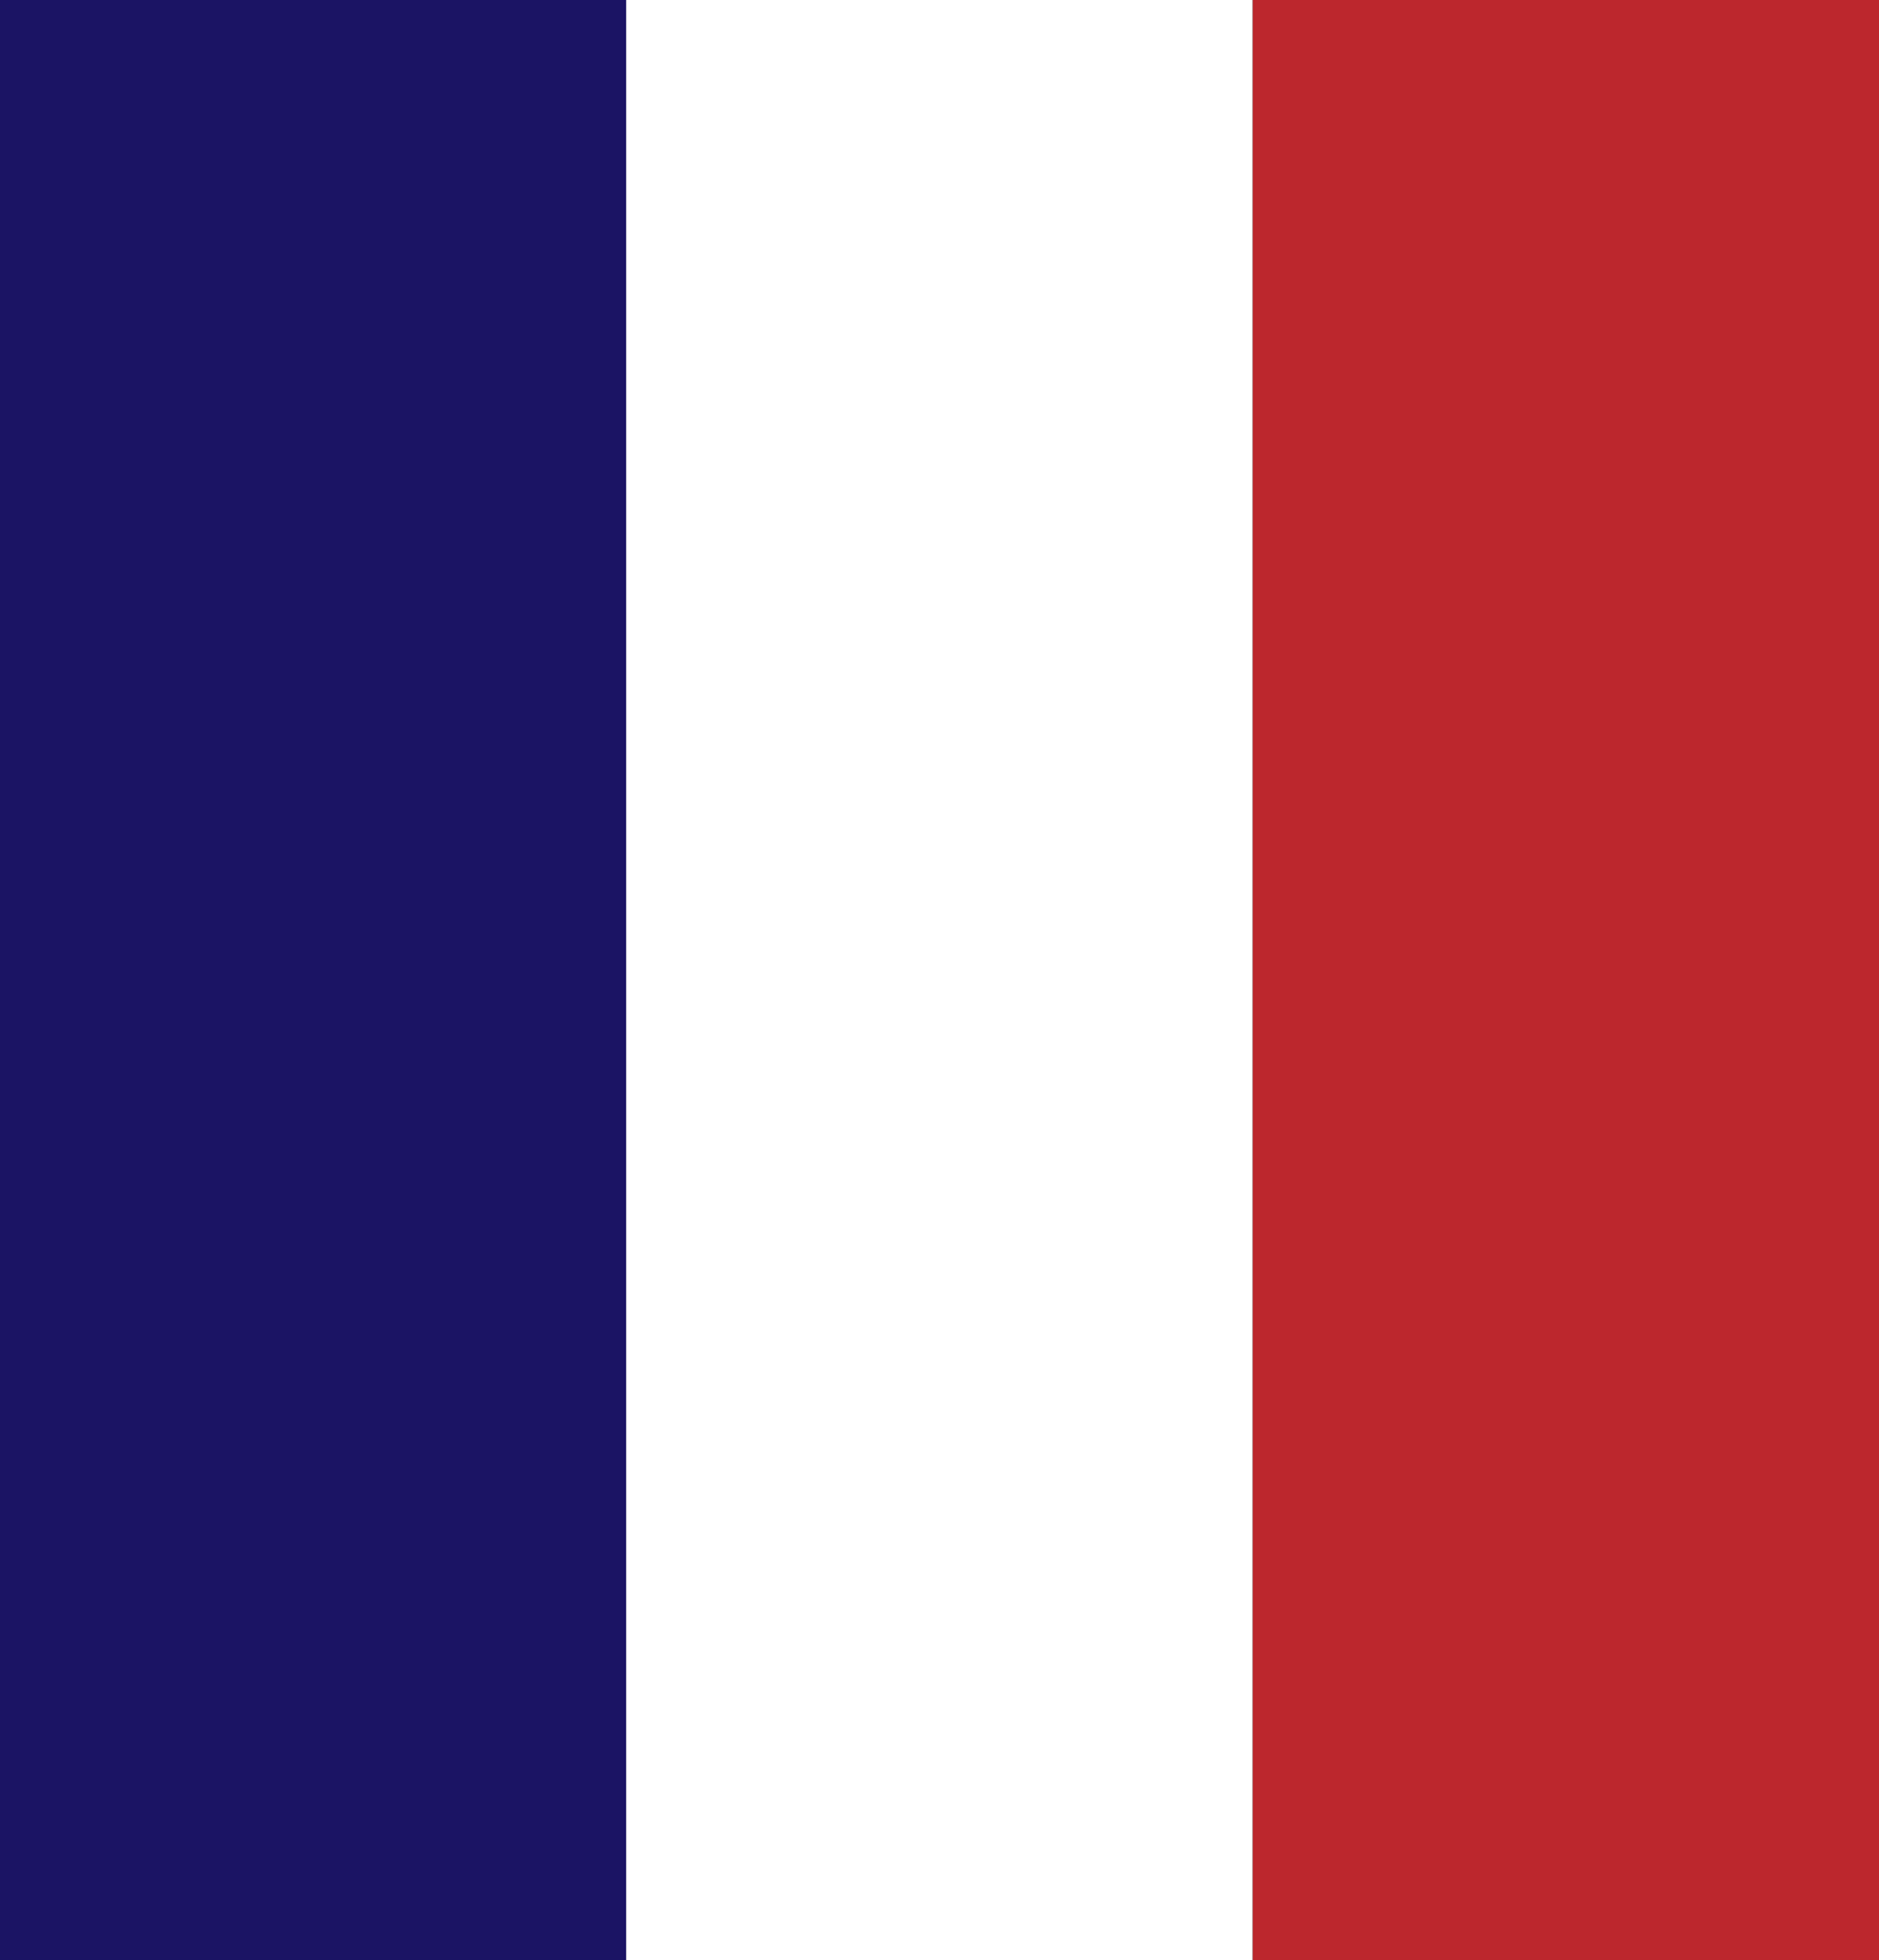 <svg data-name="Calque 1" xmlns="http://www.w3.org/2000/svg" viewBox="0 0 60.76 63.37"><rect x="0" y="0" width="60.76" height="63.37" fill="#808080" stroke="none"/><g data-name="Calque 1"><path style="fill:#1b1464" d="M0 0h20.25v63.37H0z"/><path style="fill:#fff" d="M20.25 0H40.5v63.37H20.25z"/><path style="fill:#bc272d" d="M40.51 0h20.25v63.37H40.51z"/></g></svg>